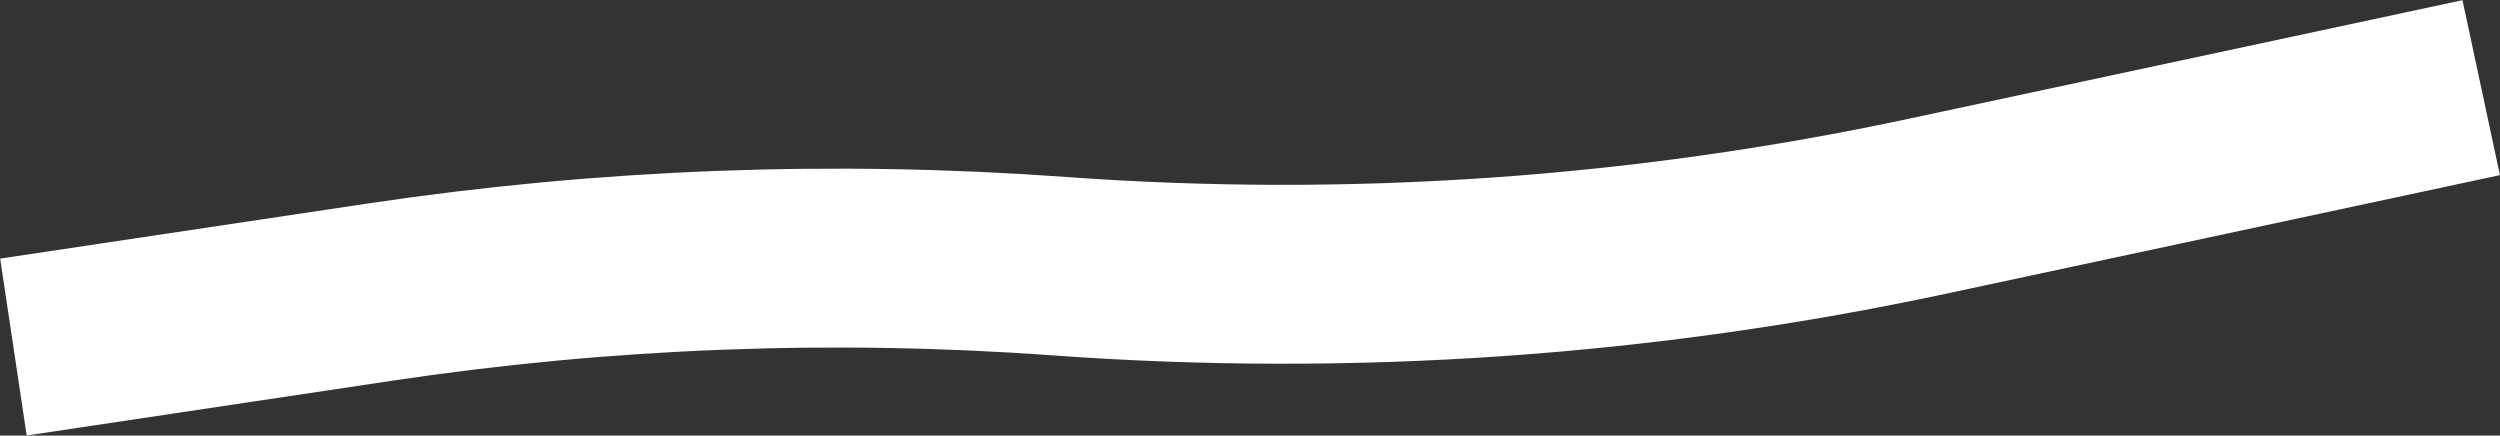 <?xml version="1.0" encoding="UTF-8"?> <svg xmlns="http://www.w3.org/2000/svg" width="2795" height="487" viewBox="0 0 2795 487" fill="none"><rect x="0" y="0" width="2795" height="487" fill="#333333" stroke="none"/> <path d="M15 388L424.38 326.638C676.064 288.914 931.151 279.177 1184.98 297.606V297.606C1510.32 321.228 1837.37 298.551 2156.33 230.254L2774 98" stroke="white" stroke-width="200"></path> </svg> 